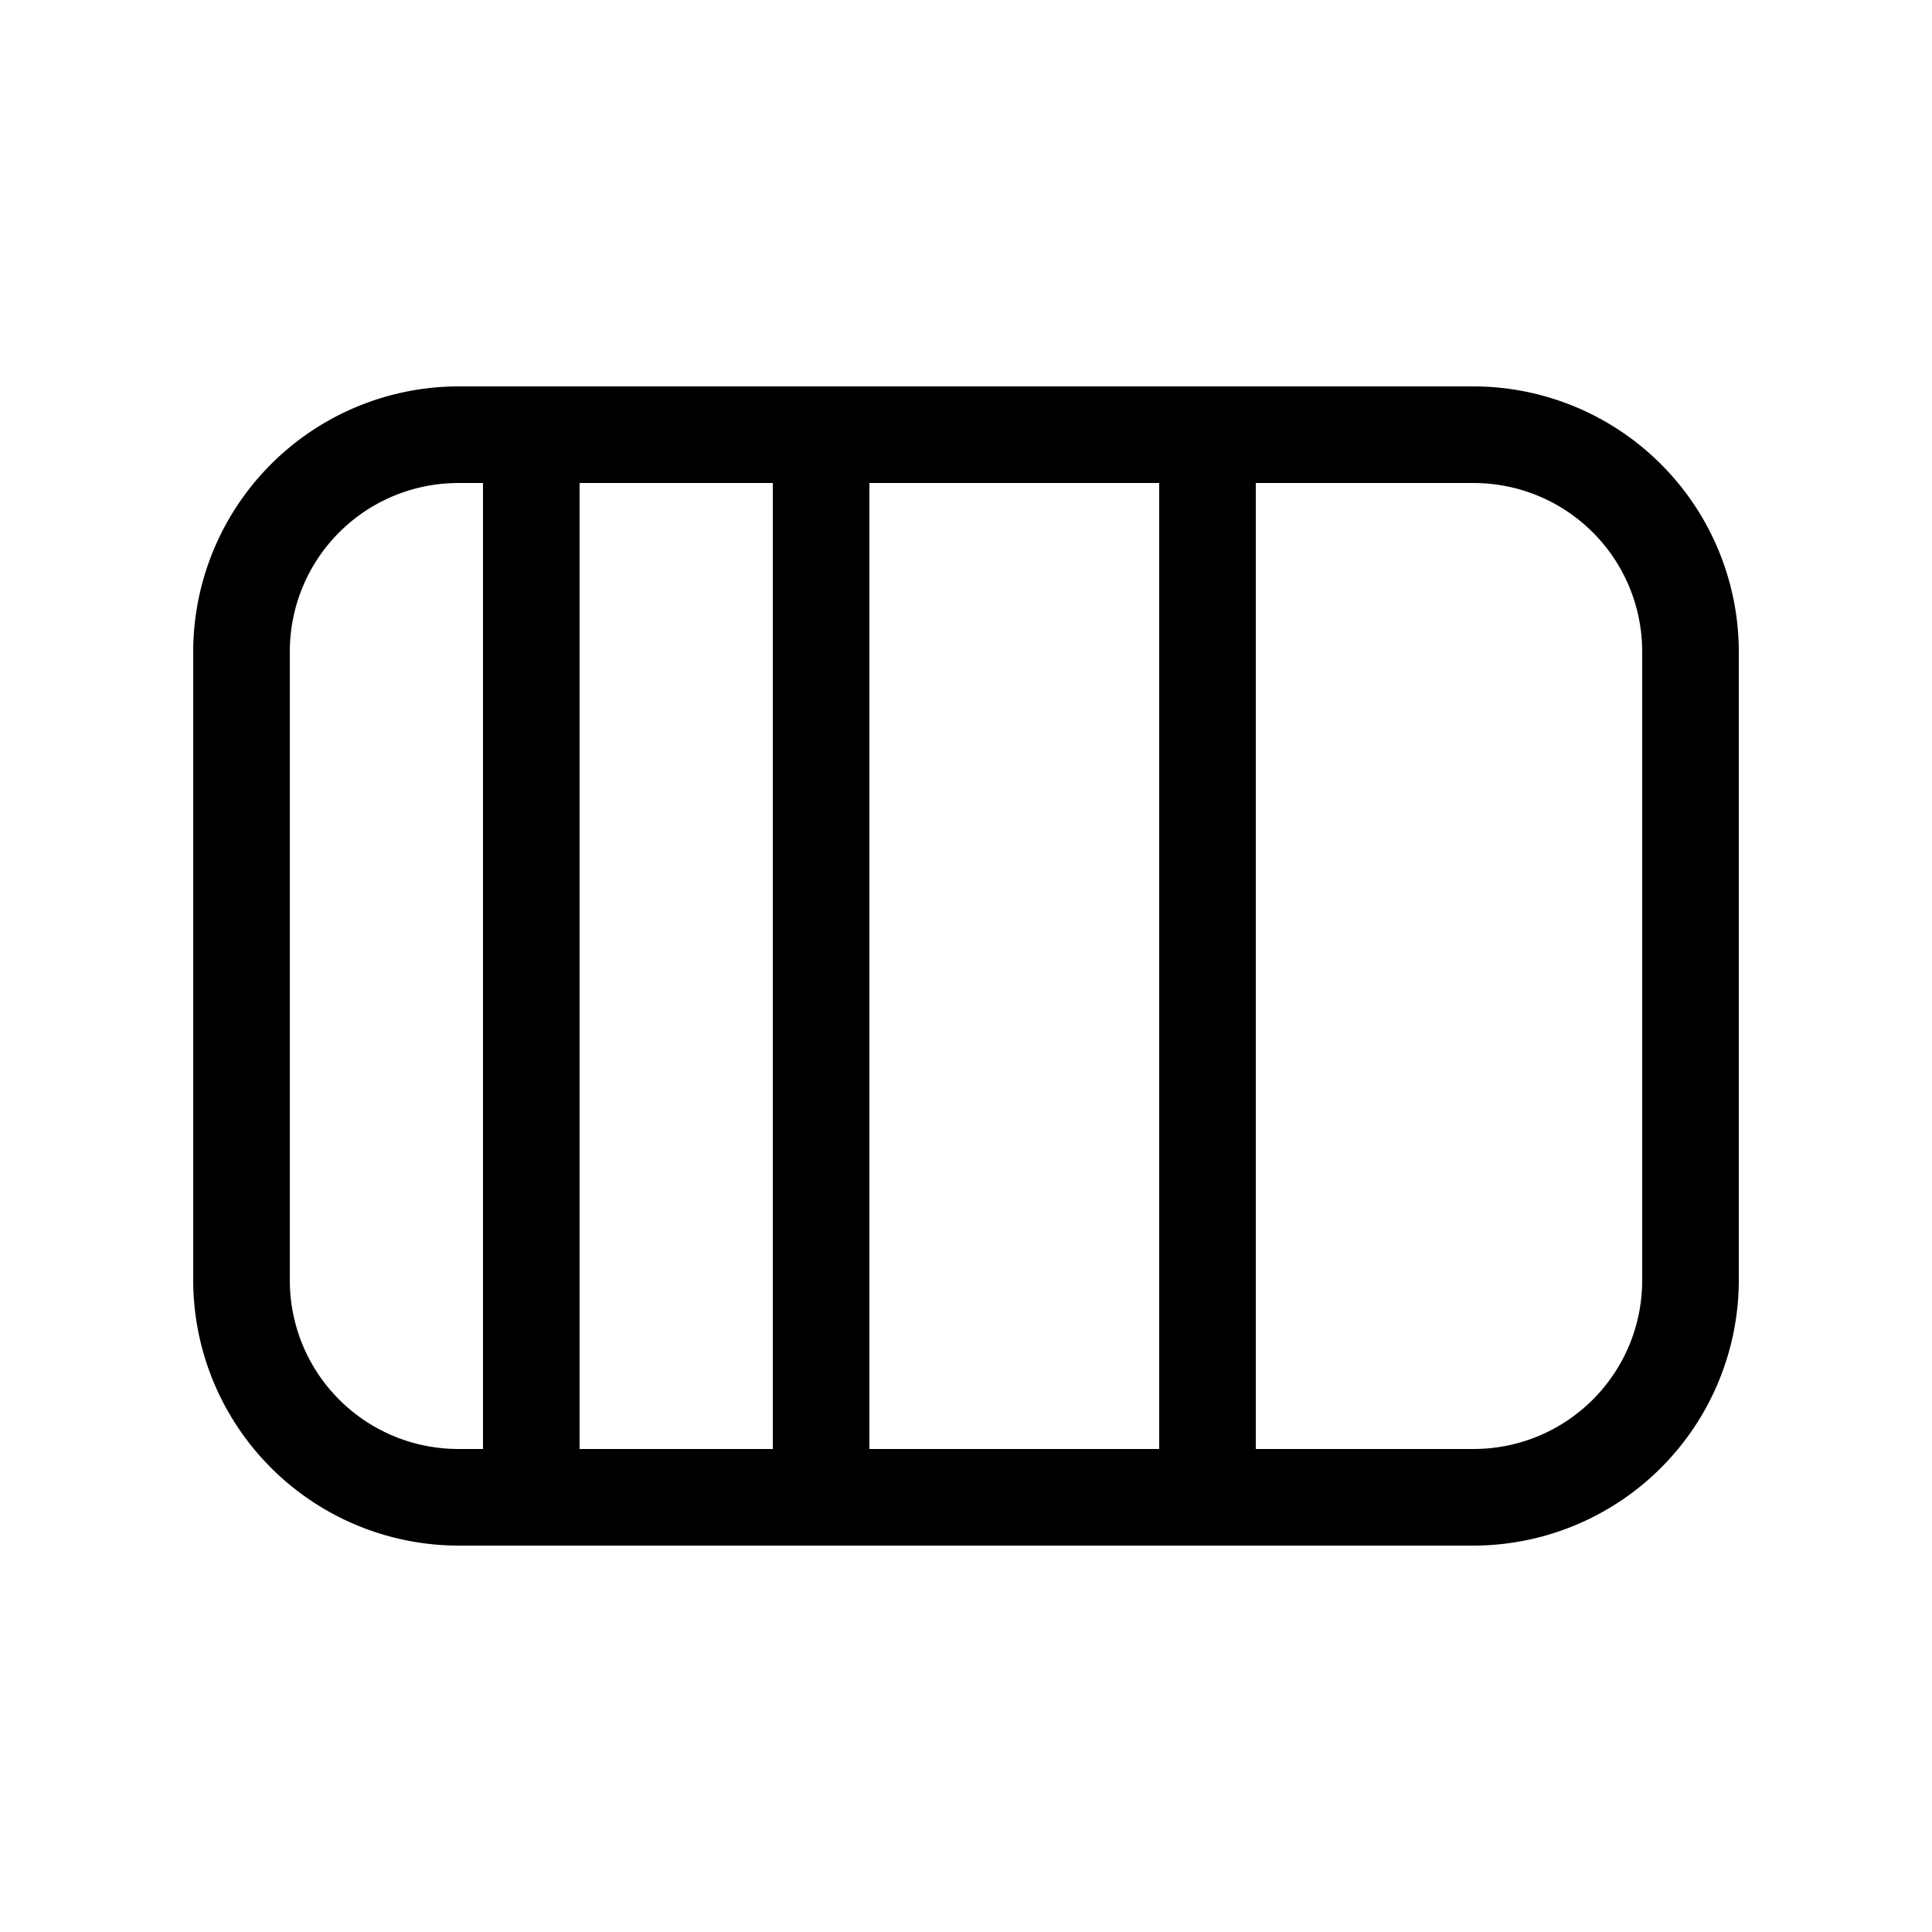 <svg width="20" height="20" viewBox="0 0 20 20" xmlns="http://www.w3.org/2000/svg"><path d="M4.75 4A2.75 2.75 0 0 0 2 6.75v6.5A2.75 2.75 0 0 0 4.75 16h10.5A2.75 2.75 0 0 0 18 13.25v-6.5A2.75 2.75 0 0 0 15.25 4H4.75ZM12 5v10H9V5h3Zm1 10V5h2.25c.97 0 1.75.78 1.75 1.75v6.5c0 .97-.78 1.75-1.75 1.75H13Zm-5 0H6V5h2v10ZM5 5v10h-.25C3.78 15 3 14.22 3 13.25v-6.5C3 5.78 3.78 5 4.75 5H5Z"/></svg>